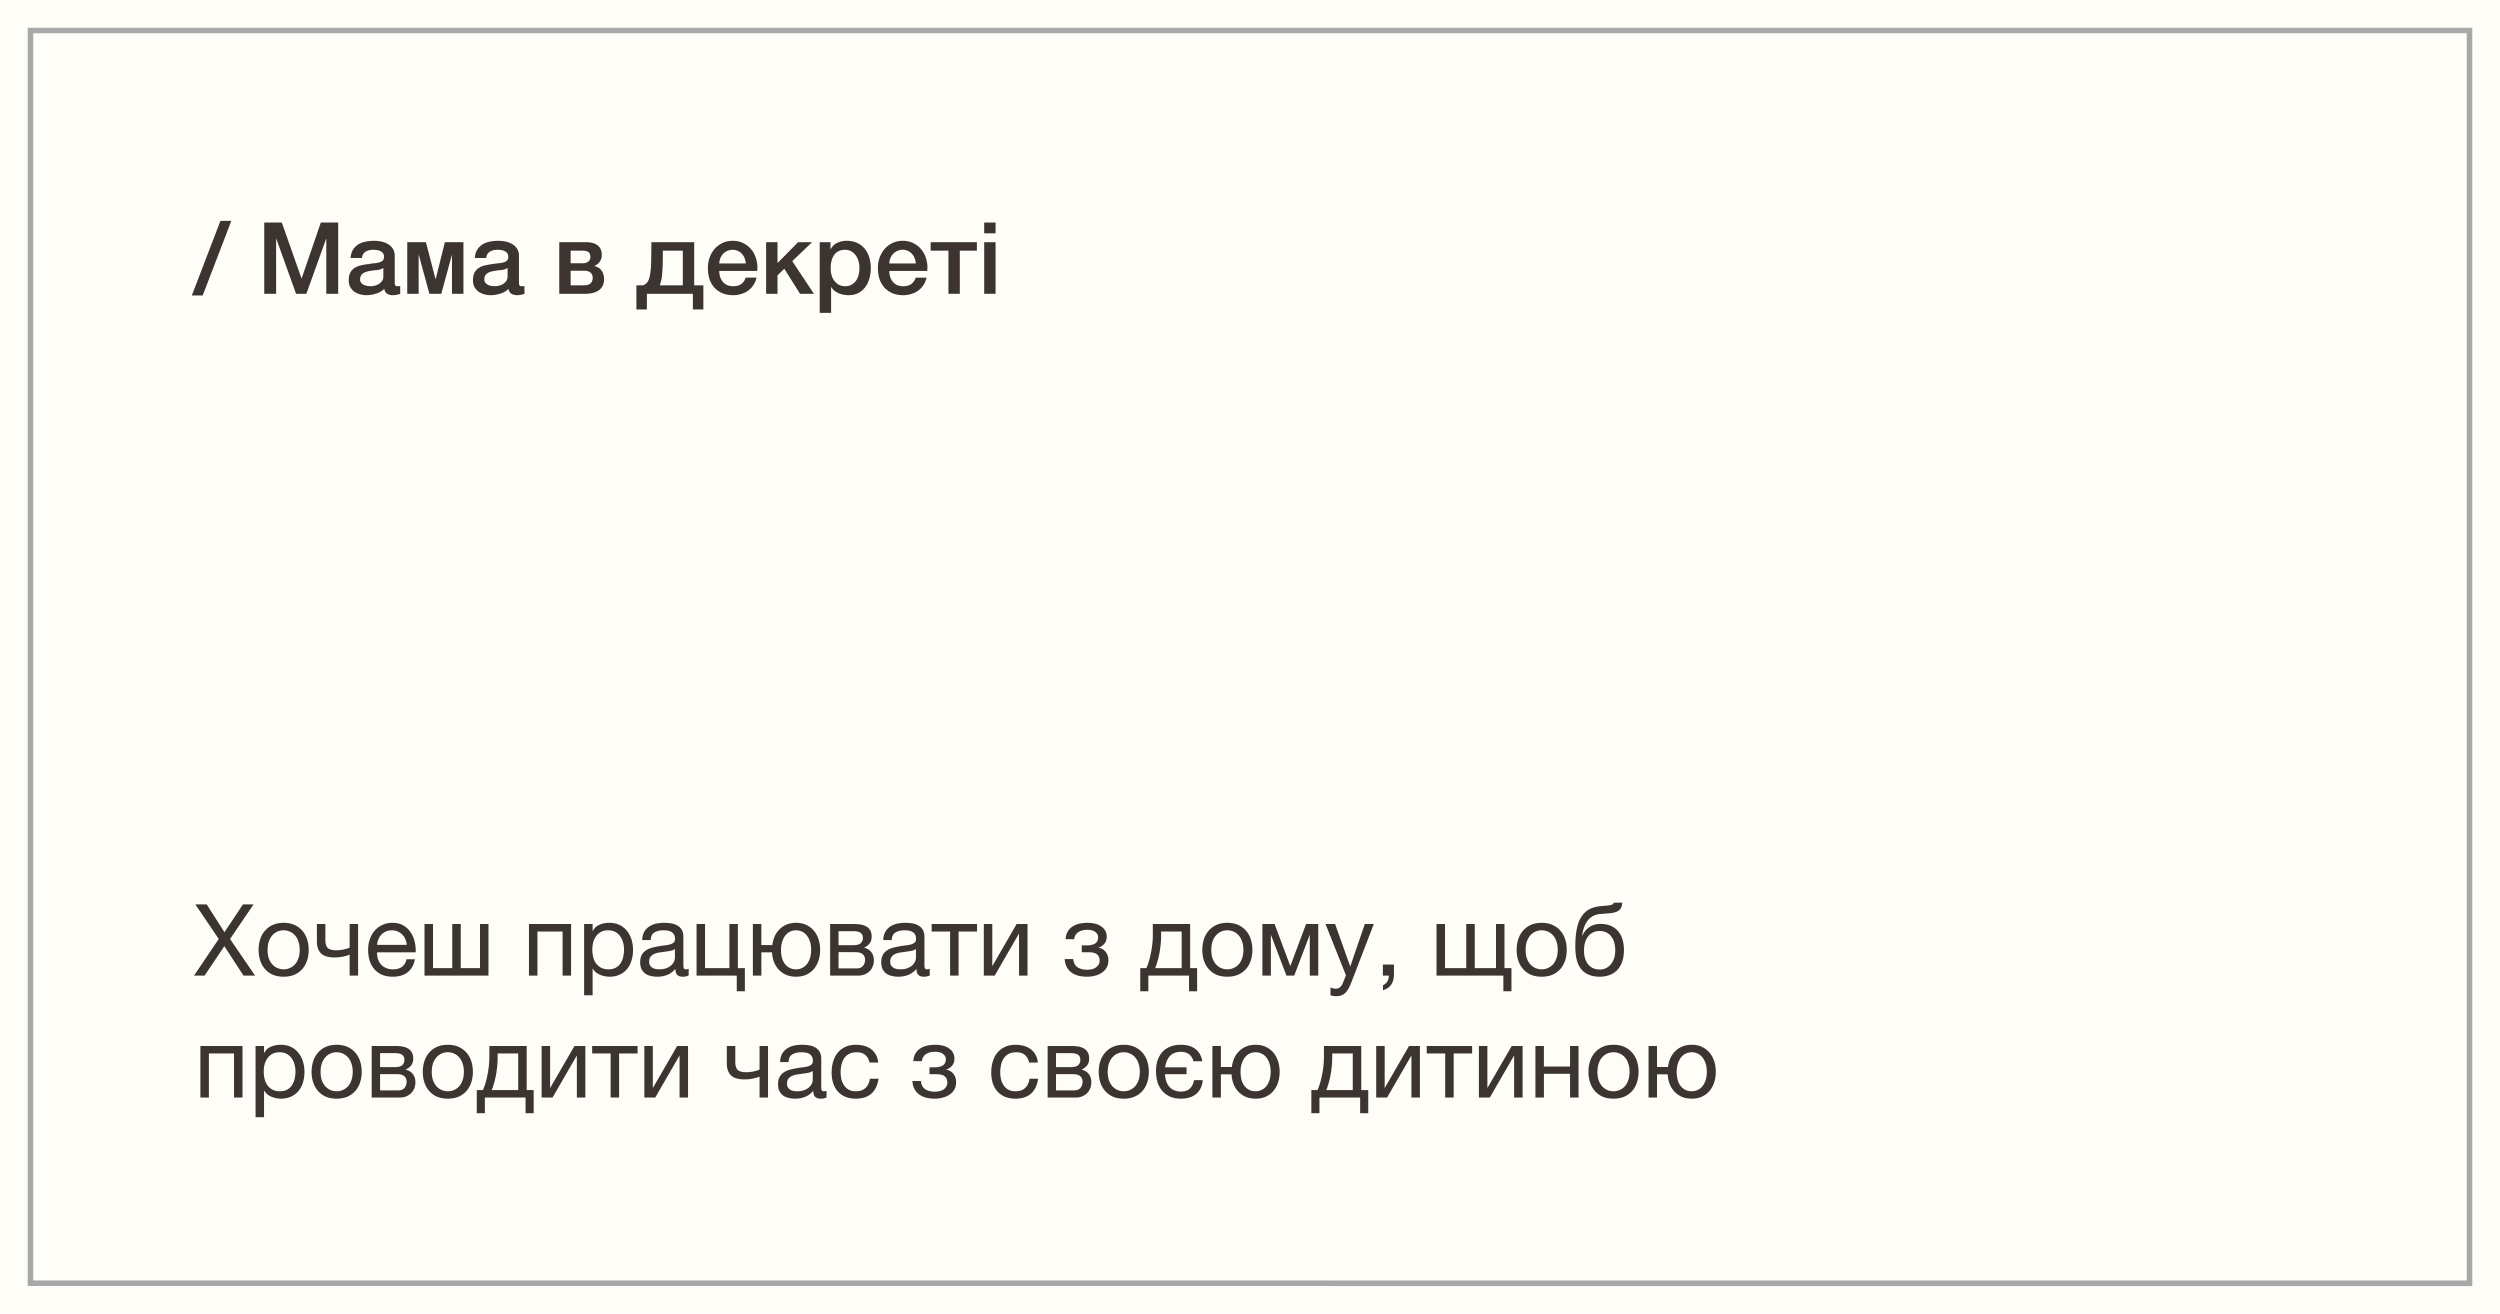 <svg width="451" height="237" fill="none" xmlns="http://www.w3.org/2000/svg"><path fill="#FFFDF8" d="M0 0h451v237H0z"/><path stroke="#A8A8A8" d="M5.5 5.5h440v226H5.5z"/><path d="m39.464 169.394-4.23-6.246h2.052l3.204 5.022 3.348-5.022h1.908l-4.248 6.246L46.016 176h-2.088l-3.456-5.31-3.564 5.31H35l4.464-6.606Zm11.706 6.804c-.744 0-1.398-.12-1.962-.36a4.169 4.169 0 0 1-1.404-1.026 4.449 4.449 0 0 1-.864-1.548 6.113 6.113 0 0 1-.288-1.908c0-.684.096-1.32.288-1.908.192-.6.48-1.116.864-1.548a4.06 4.06 0 0 1 1.404-1.044c.564-.252 1.218-.378 1.962-.378.732 0 1.38.126 1.944.378.564.252 1.038.6 1.422 1.044.384.432.672.948.864 1.548.192.588.288 1.224.288 1.908 0 .684-.096 1.32-.288 1.908a4.449 4.449 0 0 1-.864 1.548 4.125 4.125 0 0 1-1.422 1.026c-.564.24-1.212.36-1.944.36Zm0-1.332c.396 0 .768-.078 1.116-.234.36-.156.672-.378.936-.666.264-.3.468-.666.612-1.098.156-.444.234-.948.234-1.512 0-.564-.078-1.062-.234-1.494a3.123 3.123 0 0 0-.612-1.116 2.623 2.623 0 0 0-.936-.684 2.697 2.697 0 0 0-1.116-.234c-.396 0-.774.078-1.134.234a2.668 2.668 0 0 0-.918.684c-.264.3-.474.672-.63 1.116-.144.432-.216.93-.216 1.494s.072 1.068.216 1.512c.156.432.366.798.63 1.098.264.288.57.51.918.666.36.156.738.234 1.134.234Zm11.902-2.646c-.276.12-.66.234-1.152.342a7.203 7.203 0 0 1-1.548.162c-1.152 0-1.974-.246-2.466-.738-.492-.504-.738-1.206-.738-2.106v-3.186h1.53v2.934c0 .612.138 1.068.414 1.368.288.288.804.432 1.548.432a6.37 6.37 0 0 0 1.35-.144 5.391 5.391 0 0 0 1.062-.324v-4.266h1.53V176h-1.53v-3.78Zm7.802 3.978c-.744 0-1.398-.12-1.962-.36a3.797 3.797 0 0 1-1.386-1.008 4.39 4.39 0 0 1-.846-1.548c-.18-.6-.27-1.254-.27-1.962 0-.696.108-1.338.324-1.926.216-.6.516-1.116.9-1.548a4.247 4.247 0 0 1 1.386-1.008c.54-.24 1.128-.36 1.764-.36.828 0 1.512.174 2.052.522.552.336.99.768 1.314 1.296.336.528.564 1.104.684 1.728a7.14 7.14 0 0 1 .162 1.782H68.03c-.012.408.036.798.144 1.17.108.36.282.684.522.972.24.276.546.498.918.666.372.168.81.252 1.314.252.648 0 1.176-.15 1.584-.45.42-.3.696-.756.828-1.368h1.512c-.204 1.056-.654 1.848-1.35 2.376-.696.516-1.572.774-2.628.774Zm2.502-5.742a2.997 2.997 0 0 0-.252-1.026 2.347 2.347 0 0 0-.558-.828 2.347 2.347 0 0 0-.828-.558 2.462 2.462 0 0 0-1.044-.216 2.63 2.63 0 0 0-1.08.216 2.386 2.386 0 0 0-.81.558c-.228.24-.408.522-.54.846-.132.312-.21.648-.234 1.008h5.346Zm3.206-3.762h1.53v7.956h3.474v-7.956h1.53v7.956h3.474v-7.956h1.53V176H76.582v-9.306Zm18.843 0h7.596V176h-1.53v-7.956h-4.536V176h-1.53v-9.306Zm9.951 0h1.53v1.26h.036a2.252 2.252 0 0 1 1.188-1.116c.54-.24 1.134-.36 1.782-.36.72 0 1.344.132 1.872.396.54.264.984.624 1.332 1.08.36.444.63.96.81 1.548.18.588.27 1.212.27 1.872 0 .672-.09 1.302-.27 1.89a4.322 4.322 0 0 1-.792 1.53 3.675 3.675 0 0 1-1.332 1.026c-.528.252-1.146.378-1.854.378a4.532 4.532 0 0 1-1.602-.306 3.645 3.645 0 0 1-.792-.432 2.661 2.661 0 0 1-.612-.702h-.036v4.788h-1.53v-12.852Zm4.41 8.172c.516 0 .954-.102 1.314-.306.36-.204.648-.474.864-.81.216-.336.372-.72.468-1.152.096-.432.144-.876.144-1.332 0-.432-.06-.852-.18-1.26a3.187 3.187 0 0 0-.522-1.116 2.457 2.457 0 0 0-.9-.774c-.36-.192-.786-.288-1.278-.288-.516 0-.954.102-1.314.306-.36.204-.654.474-.882.81a3.383 3.383 0 0 0-.504 1.116c-.096.42-.144.846-.144 1.278 0 .456.054.9.162 1.332.108.42.276.792.504 1.116a2.8 2.8 0 0 0 .918.792c.372.192.822.288 1.35.288Zm8.78 1.332a4.74 4.74 0 0 1-1.188-.144 2.734 2.734 0 0 1-.99-.432 2.44 2.44 0 0 1-.666-.81c-.156-.336-.234-.738-.234-1.206 0-.528.09-.96.27-1.296a2.31 2.31 0 0 1 .702-.81 3.27 3.27 0 0 1 1.008-.486 12.73 12.73 0 0 1 1.17-.27c.42-.084.816-.144 1.188-.18.384-.048.72-.108 1.008-.18.288-.084.516-.198.684-.342.168-.156.252-.378.252-.666 0-.336-.066-.606-.198-.81a1.215 1.215 0 0 0-.486-.468 1.892 1.892 0 0 0-.666-.216 4.847 4.847 0 0 0-.72-.054c-.648 0-1.188.126-1.62.378-.432.24-.666.702-.702 1.386h-1.53c.024-.576.144-1.062.36-1.458a2.65 2.65 0 0 1 .864-.954 3.53 3.53 0 0 1 1.224-.54 6.63 6.63 0 0 1 1.494-.162c.42 0 .834.03 1.242.09.42.06.798.186 1.134.378.336.18.606.438.81.774.204.336.306.774.306 1.314v4.788c0 .36.018.624.054.792.048.168.192.252.432.252.108 0 .264-.03.468-.09v1.188c-.264.156-.63.234-1.098.234-.396 0-.714-.108-.954-.324-.228-.228-.342-.594-.342-1.098-.42.504-.912.87-1.476 1.098a4.897 4.897 0 0 1-1.8.324Zm.342-1.332c.504 0 .936-.066 1.296-.198.36-.144.654-.318.882-.522.228-.216.396-.444.504-.684.108-.252.162-.486.162-.702v-1.566c-.192.156-.444.264-.756.324s-.642.114-.99.162l-1.026.144a3.56 3.56 0 0 0-.936.252 1.74 1.74 0 0 0-.684.522c-.168.216-.252.516-.252.9 0 .252.048.468.144.648.108.168.24.306.396.414.168.108.36.186.576.234.216.048.444.072.684.072ZM132.914 176h-7.254v-9.306h1.53v7.956h4.392v-7.956h1.53v7.956h1.26v4.176h-1.458V176Zm10.7.198c-.66 0-1.248-.108-1.764-.324a4.19 4.19 0 0 1-1.332-.918 4.48 4.48 0 0 1-.882-1.386 5.909 5.909 0 0 1-.36-1.764h-1.926V176h-1.53v-9.306h1.53v3.798h1.98c.072-.576.216-1.11.432-1.602.228-.492.522-.912.882-1.26.36-.36.786-.642 1.278-.846a4.473 4.473 0 0 1 1.692-.306c.696 0 1.308.126 1.836.378.54.252.996.6 1.368 1.044.372.432.654.948.846 1.548.192.588.288 1.224.288 1.908 0 .684-.096 1.32-.288 1.908a4.61 4.61 0 0 1-.846 1.548 4.027 4.027 0 0 1-1.368 1.026c-.528.24-1.14.36-1.836.36Zm0-1.332a2.492 2.492 0 0 0 1.926-.9c.24-.3.432-.666.576-1.098.144-.444.216-.948.216-1.512 0-.564-.072-1.062-.216-1.494a3.493 3.493 0 0 0-.576-1.116c-.24-.3-.528-.528-.864-.684a2.492 2.492 0 0 0-1.062-.234c-.384 0-.744.078-1.08.234a2.424 2.424 0 0 0-.846.684c-.24.3-.432.672-.576 1.116-.144.432-.216.93-.216 1.494 0 1.128.252 1.998.756 2.61.504.6 1.158.9 1.962.9Zm6.145-8.172h4.302c.408 0 .798.03 1.17.09.384.06.726.174 1.026.342.3.156.54.384.72.684.18.3.27.684.27 1.152 0 .504-.12.912-.36 1.224-.24.312-.576.57-1.008.774v.018c.54.108.966.36 1.278.756.324.396.486.906.486 1.53 0 .396-.072.762-.216 1.098a2.376 2.376 0 0 1-.576.864c-.252.24-.552.432-.9.576a3.172 3.172 0 0 1-1.134.198h-5.058v-9.306Zm4.77 8.01c.504 0 .882-.144 1.134-.432.264-.3.396-.672.396-1.116 0-.42-.138-.756-.414-1.008-.276-.252-.738-.378-1.386-.378h-2.988v2.934h3.258Zm-.63-4.194c.66 0 1.116-.12 1.368-.36.264-.24.396-.558.396-.954 0-.384-.126-.678-.378-.882-.252-.216-.714-.324-1.386-.324h-2.628v2.52h2.628Zm8.155 5.688a4.74 4.74 0 0 1-1.188-.144 2.734 2.734 0 0 1-.99-.432 2.44 2.44 0 0 1-.666-.81c-.156-.336-.234-.738-.234-1.206 0-.528.09-.96.27-1.296a2.31 2.31 0 0 1 .702-.81 3.27 3.27 0 0 1 1.008-.486 12.73 12.73 0 0 1 1.17-.27c.42-.084.816-.144 1.188-.18.384-.048.72-.108 1.008-.18.288-.084.516-.198.684-.342.168-.156.252-.378.252-.666 0-.336-.066-.606-.198-.81a1.215 1.215 0 0 0-.486-.468 1.892 1.892 0 0 0-.666-.216 4.847 4.847 0 0 0-.72-.054c-.648 0-1.188.126-1.62.378-.432.24-.666.702-.702 1.386h-1.53c.024-.576.144-1.062.36-1.458a2.65 2.65 0 0 1 .864-.954 3.53 3.53 0 0 1 1.224-.54 6.63 6.63 0 0 1 1.494-.162c.42 0 .834.03 1.242.09.42.06.798.186 1.134.378.336.18.606.438.81.774.204.336.306.774.306 1.314v4.788c0 .36.018.624.054.792.048.168.192.252.432.252.108 0 .264-.03.468-.09v1.188c-.264.156-.63.234-1.098.234-.396 0-.714-.108-.954-.324-.228-.228-.342-.594-.342-1.098-.42.504-.912.87-1.476 1.098a4.897 4.897 0 0 1-1.8.324Zm.342-1.332c.504 0 .936-.066 1.296-.198.36-.144.654-.318.882-.522.228-.216.396-.444.504-.684.108-.252.162-.486.162-.702v-1.566c-.192.156-.444.264-.756.324s-.642.114-.99.162l-1.026.144a3.56 3.56 0 0 0-.936.252 1.74 1.74 0 0 0-.684.522c-.168.216-.252.516-.252.9 0 .252.048.468.144.648.108.168.24.306.396.414.168.108.36.186.576.234.216.048.444.072.684.072Zm9.002-6.822h-3.33v-1.35h8.19v1.35h-3.33V176h-1.53v-7.956Zm6.082-1.35h1.53v7.596l4.392-7.596h1.962V176h-1.53v-7.596L179.442 176h-1.962v-9.306Zm18.625 9.504c-1.236 0-2.202-.276-2.898-.828-.696-.552-1.074-1.338-1.134-2.358h1.548c.048.684.3 1.176.756 1.476.456.3 1.026.45 1.71.45.732 0 1.296-.156 1.692-.468.396-.312.594-.708.594-1.188 0-.468-.15-.834-.45-1.098-.3-.264-.81-.396-1.53-.396h-1.242v-1.242h.99c.54 0 1.002-.108 1.386-.324.384-.228.576-.618.576-1.17 0-.348-.168-.654-.504-.918-.324-.264-.81-.396-1.458-.396-.276 0-.552.03-.828.09-.264.06-.504.156-.72.288a1.723 1.723 0 0 0-.54.522c-.144.216-.234.48-.27.792h-1.548c.036-.576.174-1.05.414-1.422.24-.384.54-.684.9-.9.36-.228.768-.39 1.224-.486a6.71 6.71 0 0 1 1.386-.144c.48 0 .93.048 1.35.144.42.096.786.252 1.098.468.324.204.576.462.756.774.192.312.288.684.288 1.116 0 .54-.156.978-.468 1.314-.3.336-.642.546-1.026.63v.036c.216.036.432.108.648.216.216.108.408.258.576.45.168.18.306.408.414.684.108.264.162.576.162.936 0 .504-.108.942-.324 1.314a2.749 2.749 0 0 1-.864.918c-.36.24-.774.42-1.242.54-.456.12-.93.18-1.422.18Zm9.597-1.548h1.098c.132-.252.264-.594.396-1.026.144-.444.27-.93.378-1.458.12-.54.216-1.11.288-1.71a14.8 14.8 0 0 0 .108-1.764v-1.998h6.732v7.956h1.26v4.176h-1.458V176h-7.344v2.826h-1.458v-4.176Zm7.47 0v-6.606h-3.708v.792a14.5 14.5 0 0 1-.108 1.764c-.06.576-.144 1.122-.252 1.638-.108.516-.228.984-.36 1.404-.12.42-.24.756-.36 1.008h4.788Zm8.242 1.548c-.744 0-1.398-.12-1.962-.36a4.169 4.169 0 0 1-1.404-1.026 4.449 4.449 0 0 1-.864-1.548 6.113 6.113 0 0 1-.288-1.908c0-.684.096-1.32.288-1.908.192-.6.48-1.116.864-1.548a4.06 4.06 0 0 1 1.404-1.044c.564-.252 1.218-.378 1.962-.378.732 0 1.38.126 1.944.378.564.252 1.038.6 1.422 1.044.384.432.672.948.864 1.548.192.588.288 1.224.288 1.908 0 .684-.096 1.32-.288 1.908a4.449 4.449 0 0 1-.864 1.548 4.125 4.125 0 0 1-1.422 1.026c-.564.24-1.212.36-1.944.36Zm0-1.332c.396 0 .768-.078 1.116-.234.36-.156.672-.378.936-.666.264-.3.468-.666.612-1.098.156-.444.234-.948.234-1.512 0-.564-.078-1.062-.234-1.494a3.123 3.123 0 0 0-.612-1.116 2.623 2.623 0 0 0-.936-.684 2.697 2.697 0 0 0-1.116-.234c-.396 0-.774.078-1.134.234a2.668 2.668 0 0 0-.918.684c-.264.3-.474.672-.63 1.116-.144.432-.216.93-.216 1.494s.072 1.068.216 1.512c.156.432.366.798.63 1.098.264.288.57.51.918.666.36.156.738.234 1.134.234Zm6.322-8.172h2.196l2.826 7.542h.036l2.826-7.542h2.196V176h-1.53v-7.38l-2.808 7.38h-1.404l-2.808-7.38V176h-1.53v-9.306Zm13.347 13.014c-.18 0-.36-.012-.54-.036a2.55 2.55 0 0 1-.522-.126v-1.404l.432.144c.156.048.312.072.468.072.312 0 .564-.072.756-.216.192-.144.36-.354.504-.63l.63-1.566-3.69-9.252h1.728l2.718 7.614h.036l2.61-7.614h1.62l-4.05 10.53c-.18.456-.36.84-.54 1.152-.168.312-.36.564-.576.756a1.72 1.72 0 0 1-.702.432 2.471 2.471 0 0 1-.882.144Zm8.388-5.706h1.998v1.818c0 .684-.156 1.272-.468 1.764-.312.492-.816.84-1.512 1.044v-.9a1.22 1.22 0 0 0 .504-.324c.144-.132.258-.282.342-.45.084-.156.138-.318.162-.486.036-.168.048-.324.036-.468h-1.062v-1.998ZM271.208 176h-12.06v-9.306h1.53v7.956h3.834v-7.956h1.53v7.956h3.834v-7.956h1.53v7.956h1.26v4.176h-1.458V176Zm6.913.198c-.744 0-1.398-.12-1.962-.36a4.169 4.169 0 0 1-1.404-1.026 4.449 4.449 0 0 1-.864-1.548 6.113 6.113 0 0 1-.288-1.908c0-.684.096-1.32.288-1.908.192-.6.48-1.116.864-1.548a4.06 4.06 0 0 1 1.404-1.044c.564-.252 1.218-.378 1.962-.378.732 0 1.38.126 1.944.378.564.252 1.038.6 1.422 1.044.384.432.672.948.864 1.548.192.588.288 1.224.288 1.908 0 .684-.096 1.32-.288 1.908a4.449 4.449 0 0 1-.864 1.548 4.125 4.125 0 0 1-1.422 1.026c-.564.24-1.212.36-1.944.36Zm0-1.332c.396 0 .768-.078 1.116-.234.36-.156.672-.378.936-.666.264-.3.468-.666.612-1.098.156-.444.234-.948.234-1.512 0-.564-.078-1.062-.234-1.494a3.123 3.123 0 0 0-.612-1.116 2.623 2.623 0 0 0-.936-.684 2.697 2.697 0 0 0-1.116-.234c-.396 0-.774.078-1.134.234a2.668 2.668 0 0 0-.918.684c-.264.3-.474.672-.63 1.116-.144.432-.216.93-.216 1.494s.072 1.068.216 1.512c.156.432.366.798.63 1.098.264.288.57.51.918.666.36.156.738.234 1.134.234Zm10.48 1.332c-1.2 0-2.172-.306-2.916-.918-.732-.612-1.194-1.56-1.386-2.844a12.037 12.037 0 0 1-.108-1.692c0-.444.012-.906.036-1.386.036-.48.09-.954.162-1.422.084-.468.192-.918.324-1.35a5.02 5.02 0 0 1 .558-1.17c.408-.636.906-1.104 1.494-1.404.588-.312 1.326-.498 2.214-.558.588-.048 1.08-.102 1.476-.162.396-.06.618-.21.666-.45h1.53c-.024.468-.126.828-.306 1.08a1.68 1.68 0 0 1-.756.576 4.89 4.89 0 0 1-1.188.252l-1.638.126c-.516.036-.966.156-1.35.36-.384.204-.714.48-.99.828a4.27 4.27 0 0 0-.648 1.206c-.168.456-.288.96-.36 1.512h.054a3.574 3.574 0 0 1 1.224-1.512c.564-.396 1.242-.594 2.034-.594 1.308 0 2.34.408 3.096 1.224.756.816 1.134 1.992 1.134 3.528 0 .78-.108 1.47-.324 2.07a4.113 4.113 0 0 1-.882 1.494 3.746 3.746 0 0 1-1.386.9 4.86 4.86 0 0 1-1.764.306Zm.018-1.296c.36 0 .708-.072 1.044-.216a2.64 2.64 0 0 0 .882-.666c.252-.288.456-.642.612-1.062.156-.432.234-.93.234-1.494 0-1.092-.252-1.95-.756-2.574-.504-.624-1.188-.936-2.052-.936-.864 0-1.554.318-2.07.954-.504.624-.756 1.482-.756 2.574 0 1.056.252 1.89.756 2.502.504.612 1.206.918 2.106.918ZM36.152 188.694h7.596V198h-1.53v-7.956h-4.536V198h-1.53v-9.306Zm9.95 0h1.53v1.26h.037a2.252 2.252 0 0 1 1.188-1.116c.54-.24 1.133-.36 1.782-.36.72 0 1.343.132 1.871.396.54.264.985.624 1.333 1.08.36.444.63.96.81 1.548.18.588.27 1.212.27 1.872 0 .672-.09 1.302-.27 1.89a4.322 4.322 0 0 1-.792 1.53 3.675 3.675 0 0 1-1.332 1.026c-.529.252-1.147.378-1.855.378a4.532 4.532 0 0 1-1.602-.306 3.645 3.645 0 0 1-.791-.432 2.661 2.661 0 0 1-.612-.702h-.036v4.788h-1.53v-12.852Zm4.41 8.172c.517 0 .955-.102 1.315-.306.36-.204.648-.474.864-.81.215-.336.371-.72.467-1.152.096-.432.145-.876.145-1.332 0-.432-.06-.852-.18-1.26a3.187 3.187 0 0 0-.523-1.116 2.457 2.457 0 0 0-.9-.774c-.36-.192-.786-.288-1.278-.288-.515 0-.953.102-1.313.306-.36.204-.654.474-.883.81a3.383 3.383 0 0 0-.504 1.116c-.096.42-.144.846-.144 1.278 0 .456.054.9.162 1.332.108.42.276.792.505 1.116a2.8 2.8 0 0 0 .918.792c.372.192.822.288 1.35.288Zm10.22 1.332c-.744 0-1.398-.12-1.962-.36a4.169 4.169 0 0 1-1.404-1.026 4.449 4.449 0 0 1-.864-1.548 6.113 6.113 0 0 1-.288-1.908c0-.684.096-1.32.288-1.908.192-.6.48-1.116.864-1.548a4.06 4.06 0 0 1 1.404-1.044c.564-.252 1.218-.378 1.962-.378.732 0 1.38.126 1.944.378.564.252 1.038.6 1.422 1.044.384.432.672.948.864 1.548.192.588.288 1.224.288 1.908 0 .684-.096 1.32-.288 1.908a4.449 4.449 0 0 1-.864 1.548 4.125 4.125 0 0 1-1.422 1.026c-.564.24-1.212.36-1.944.36Zm0-1.332c.396 0 .768-.078 1.116-.234.36-.156.672-.378.936-.666.264-.3.468-.666.612-1.098.156-.444.234-.948.234-1.512 0-.564-.078-1.062-.234-1.494a3.123 3.123 0 0 0-.612-1.116 2.623 2.623 0 0 0-.936-.684 2.697 2.697 0 0 0-1.116-.234c-.396 0-.774.078-1.134.234a2.668 2.668 0 0 0-.918.684c-.264.3-.474.672-.63 1.116-.144.432-.216.93-.216 1.494s.072 1.068.216 1.512c.156.432.366.798.63 1.098.264.288.57.51.918.666.36.156.738.234 1.134.234Zm6.322-8.172h4.302c.408 0 .798.03 1.17.09.384.06.726.174 1.026.342.3.156.54.384.72.684.18.3.27.684.27 1.152 0 .504-.12.912-.36 1.224-.24.312-.576.57-1.008.774v.018c.54.108.966.36 1.278.756.324.396.486.906.486 1.53 0 .396-.072.762-.216 1.098a2.376 2.376 0 0 1-.576.864c-.252.24-.552.432-.9.576a3.172 3.172 0 0 1-1.134.198h-5.058v-9.306Zm4.77 8.01c.504 0 .882-.144 1.134-.432.264-.3.396-.672.396-1.116 0-.42-.138-.756-.414-1.008-.276-.252-.738-.378-1.386-.378h-2.988v2.934h3.258Zm-.63-4.194c.66 0 1.116-.12 1.368-.36.264-.24.396-.558.396-.954 0-.384-.126-.678-.378-.882-.252-.216-.714-.324-1.386-.324h-2.628v2.52h2.628Zm9.595 5.688c-.744 0-1.398-.12-1.962-.36a4.169 4.169 0 0 1-1.404-1.026 4.449 4.449 0 0 1-.864-1.548 6.113 6.113 0 0 1-.288-1.908c0-.684.096-1.32.288-1.908.192-.6.48-1.116.864-1.548a4.06 4.06 0 0 1 1.404-1.044c.564-.252 1.218-.378 1.962-.378.732 0 1.38.126 1.944.378.564.252 1.038.6 1.422 1.044.384.432.672.948.864 1.548.192.588.288 1.224.288 1.908 0 .684-.096 1.32-.288 1.908a4.449 4.449 0 0 1-.864 1.548 4.125 4.125 0 0 1-1.422 1.026c-.564.24-1.212.36-1.944.36Zm0-1.332c.396 0 .768-.078 1.116-.234.36-.156.672-.378.936-.666.264-.3.468-.666.612-1.098.156-.444.234-.948.234-1.512 0-.564-.078-1.062-.234-1.494a3.123 3.123 0 0 0-.612-1.116 2.623 2.623 0 0 0-.936-.684 2.697 2.697 0 0 0-1.116-.234c-.396 0-.774.078-1.134.234a2.668 2.668 0 0 0-.918.684c-.264.3-.474.672-.63 1.116-.144.432-.216.93-.216 1.494s.072 1.068.216 1.512c.156.432.366.798.63 1.098.264.288.57.51.918.666.36.156.738.234 1.134.234Zm5.224-.216h1.098c.132-.252.264-.594.396-1.026.144-.444.27-.93.378-1.458.12-.54.216-1.11.288-1.71a14.8 14.8 0 0 0 .108-1.764v-1.998h6.732v7.956h1.26v4.176h-1.458V198h-7.344v2.826h-1.458v-4.176Zm7.47 0v-6.606h-3.708v.792a14.5 14.5 0 0 1-.108 1.764c-.06.576-.144 1.122-.252 1.638-.108.516-.228.984-.36 1.404-.12.42-.24.756-.36 1.008h4.788Zm4.228-7.956h1.53v7.596l4.392-7.596h1.962V198h-1.53v-7.596L99.673 198H97.71v-9.306Zm12.445 1.35h-3.33v-1.35h8.19v1.35h-3.33V198h-1.53v-7.956Zm6.082-1.35h1.53v7.596l4.392-7.596h1.962V198h-1.53v-7.596L118.2 198h-1.962v-9.306Zm20.785 5.526c-.276.12-.66.234-1.152.342a7.203 7.203 0 0 1-1.548.162c-1.152 0-1.974-.246-2.466-.738-.492-.504-.738-1.206-.738-2.106v-3.186h1.53v2.934c0 .612.138 1.068.414 1.368.288.288.804.432 1.548.432a6.37 6.37 0 0 0 1.35-.144 5.391 5.391 0 0 0 1.062-.324v-4.266h1.53V198h-1.53v-3.78Zm6.416 3.978a4.74 4.74 0 0 1-1.188-.144 2.734 2.734 0 0 1-.99-.432 2.44 2.44 0 0 1-.666-.81c-.156-.336-.234-.738-.234-1.206 0-.528.09-.96.27-1.296a2.31 2.31 0 0 1 .702-.81 3.27 3.27 0 0 1 1.008-.486 12.73 12.73 0 0 1 1.17-.27c.42-.084.816-.144 1.188-.18.384-.048.72-.108 1.008-.18.288-.084.516-.198.684-.342.168-.156.252-.378.252-.666 0-.336-.066-.606-.198-.81a1.215 1.215 0 0 0-.486-.468 1.892 1.892 0 0 0-.666-.216 4.847 4.847 0 0 0-.72-.054c-.648 0-1.188.126-1.62.378-.432.24-.666.702-.702 1.386h-1.53c.024-.576.144-1.062.36-1.458a2.65 2.65 0 0 1 .864-.954 3.53 3.53 0 0 1 1.224-.54 6.63 6.63 0 0 1 1.494-.162c.42 0 .834.03 1.242.09.42.06.798.186 1.134.378.336.18.606.438.81.774.204.336.306.774.306 1.314v4.788c0 .36.018.624.054.792.048.168.192.252.432.252.108 0 .264-.03.468-.09v1.188c-.264.156-.63.234-1.098.234-.396 0-.714-.108-.954-.324-.228-.228-.342-.594-.342-1.098-.42.504-.912.87-1.476 1.098a4.897 4.897 0 0 1-1.8.324Zm.342-1.332c.504 0 .936-.066 1.296-.198.36-.144.654-.318.882-.522.228-.216.396-.444.504-.684.108-.252.162-.486.162-.702v-1.566c-.192.156-.444.264-.756.324s-.642.114-.99.162l-1.026.144a3.56 3.56 0 0 0-.936.252 1.74 1.74 0 0 0-.684.522c-.168.216-.252.516-.252.9 0 .252.048.468.144.648.108.168.24.306.396.414.168.108.36.186.576.234.216.048.444.072.684.072Zm10.604 1.332c-.708 0-1.338-.114-1.89-.342a3.746 3.746 0 0 1-1.368-.972 4.409 4.409 0 0 1-.828-1.494 6.44 6.44 0 0 1-.27-1.926c0-.696.09-1.344.27-1.944.18-.612.45-1.14.81-1.584.372-.456.828-.81 1.368-1.062.552-.264 1.2-.396 1.944-.396.528 0 1.02.066 1.476.198.468.12.876.312 1.224.576.36.264.654.6.882 1.008.228.396.372.87.432 1.422h-1.584c-.12-.588-.372-1.044-.756-1.368-.384-.324-.9-.486-1.548-.486-.552 0-1.014.102-1.386.306a2.55 2.55 0 0 0-.9.81 3.518 3.518 0 0 0-.468 1.17 6.206 6.206 0 0 0-.144 1.35c0 .432.048.852.144 1.26.108.408.27.774.486 1.098.216.312.492.564.828.756.348.192.768.288 1.26.288.756 0 1.344-.198 1.764-.594.432-.396.696-.954.792-1.674h1.566c-.168 1.164-.594 2.058-1.278 2.682-.684.612-1.626.918-2.826.918Zm14.246 0c-1.236 0-2.202-.276-2.898-.828-.696-.552-1.074-1.338-1.134-2.358h1.548c.048.684.3 1.176.756 1.476.456.3 1.026.45 1.71.45.732 0 1.296-.156 1.692-.468.396-.312.594-.708.594-1.188 0-.468-.15-.834-.45-1.098-.3-.264-.81-.396-1.53-.396h-1.242v-1.242h.99c.54 0 1.002-.108 1.386-.324.384-.228.576-.618.576-1.17 0-.348-.168-.654-.504-.918-.324-.264-.81-.396-1.458-.396-.276 0-.552.03-.828.09-.264.06-.504.156-.72.288a1.723 1.723 0 0 0-.54.522c-.144.216-.234.48-.27.792h-1.548c.036-.576.174-1.05.414-1.422.24-.384.54-.684.9-.9.36-.228.768-.39 1.224-.486a6.71 6.71 0 0 1 1.386-.144c.48 0 .93.048 1.35.144.42.096.786.252 1.098.468.324.204.576.462.756.774.192.312.288.684.288 1.116 0 .54-.156.978-.468 1.314-.3.336-.642.546-1.026.63v.036c.216.036.432.108.648.216.216.108.408.258.576.45.168.18.306.408.414.684.108.264.162.576.162.936 0 .504-.108.942-.324 1.314a2.749 2.749 0 0 1-.864.918c-.36.24-.774.42-1.242.54-.456.12-.93.18-1.422.18Zm14.547 0c-.708 0-1.338-.114-1.89-.342a3.746 3.746 0 0 1-1.368-.972 4.409 4.409 0 0 1-.828-1.494 6.44 6.44 0 0 1-.27-1.926c0-.696.09-1.344.27-1.944.18-.612.45-1.14.81-1.584.372-.456.828-.81 1.368-1.062.552-.264 1.2-.396 1.944-.396.528 0 1.02.066 1.476.198.468.12.876.312 1.224.576.36.264.654.6.882 1.008.228.396.372.87.432 1.422h-1.584c-.12-.588-.372-1.044-.756-1.368-.384-.324-.9-.486-1.548-.486-.552 0-1.014.102-1.386.306a2.55 2.55 0 0 0-.9.81 3.518 3.518 0 0 0-.468 1.17 6.206 6.206 0 0 0-.144 1.35c0 .432.048.852.144 1.26.108.408.27.774.486 1.098.216.312.492.564.828.756.348.192.768.288 1.26.288.756 0 1.344-.198 1.764-.594.432-.396.696-.954.792-1.674h1.566c-.168 1.164-.594 2.058-1.278 2.682-.684.612-1.626.918-2.826.918Zm5.816-9.504h4.302c.408 0 .798.03 1.17.09.384.06.726.174 1.026.342.3.156.54.384.72.684.18.3.27.684.27 1.152 0 .504-.12.912-.36 1.224-.24.312-.576.57-1.008.774v.018c.54.108.966.36 1.278.756.324.396.486.906.486 1.53 0 .396-.072.762-.216 1.098a2.376 2.376 0 0 1-.576.864c-.252.24-.552.432-.9.576a3.172 3.172 0 0 1-1.134.198h-5.058v-9.306Zm4.77 8.01c.504 0 .882-.144 1.134-.432.264-.3.396-.672.396-1.116 0-.42-.138-.756-.414-1.008-.276-.252-.738-.378-1.386-.378h-2.988v2.934h3.258Zm-.63-4.194c.66 0 1.116-.12 1.368-.36.264-.24.396-.558.396-.954 0-.384-.126-.678-.378-.882-.252-.216-.714-.324-1.386-.324h-2.628v2.52h2.628Zm9.595 5.688c-.744 0-1.398-.12-1.962-.36a4.169 4.169 0 0 1-1.404-1.026 4.449 4.449 0 0 1-.864-1.548 6.113 6.113 0 0 1-.288-1.908c0-.684.096-1.32.288-1.908.192-.6.48-1.116.864-1.548a4.06 4.06 0 0 1 1.404-1.044c.564-.252 1.218-.378 1.962-.378.732 0 1.38.126 1.944.378.564.252 1.038.6 1.422 1.044.384.432.672.948.864 1.548.192.588.288 1.224.288 1.908 0 .684-.096 1.32-.288 1.908a4.449 4.449 0 0 1-.864 1.548 4.125 4.125 0 0 1-1.422 1.026c-.564.24-1.212.36-1.944.36Zm0-1.332c.396 0 .768-.078 1.116-.234.36-.156.672-.378.936-.666.264-.3.468-.666.612-1.098.156-.444.234-.948.234-1.512 0-.564-.078-1.062-.234-1.494a3.123 3.123 0 0 0-.612-1.116 2.623 2.623 0 0 0-.936-.684 2.697 2.697 0 0 0-1.116-.234c-.396 0-.774.078-1.134.234a2.668 2.668 0 0 0-.918.684c-.264.3-.474.672-.63 1.116-.144.432-.216.93-.216 1.494s.072 1.068.216 1.512c.156.432.366.798.63 1.098.264.288.57.51.918.666.36.156.738.234 1.134.234Zm10.335 1.332c-.72 0-1.362-.114-1.926-.342a4.149 4.149 0 0 1-1.422-1.008 4.434 4.434 0 0 1-.882-1.566 7.017 7.017 0 0 1-.288-2.07c0-.756.102-1.422.306-1.998a4.323 4.323 0 0 1 .9-1.494 3.62 3.62 0 0 1 1.404-.918c.552-.216 1.17-.324 1.854-.324 1.092 0 1.968.252 2.628.756.672.504 1.092 1.242 1.26 2.214h-1.584c-.336-1.128-1.098-1.692-2.286-1.692-.84 0-1.494.246-1.962.738-.456.492-.75 1.176-.882 2.052h3.87v1.242h-3.888c.06 1.02.342 1.8.846 2.34.516.528 1.188.792 2.016.792 1.332 0 2.124-.69 2.376-2.07h1.566c-.084 1.068-.474 1.896-1.17 2.484-.696.576-1.608.864-2.736.864Zm13.448 0c-.66 0-1.248-.108-1.764-.324a4.19 4.19 0 0 1-1.332-.918 4.48 4.48 0 0 1-.882-1.386 5.909 5.909 0 0 1-.36-1.764h-1.926V198h-1.53v-9.306h1.53v3.798h1.98c.072-.576.216-1.11.432-1.602.228-.492.522-.912.882-1.26.36-.36.786-.642 1.278-.846a4.473 4.473 0 0 1 1.692-.306c.696 0 1.308.126 1.836.378.54.252.996.6 1.368 1.044.372.432.654.948.846 1.548.192.588.288 1.224.288 1.908 0 .684-.096 1.32-.288 1.908a4.61 4.61 0 0 1-.846 1.548 4.027 4.027 0 0 1-1.368 1.026c-.528.24-1.14.36-1.836.36Zm0-1.332a2.492 2.492 0 0 0 1.926-.9c.24-.3.432-.666.576-1.098.144-.444.216-.948.216-1.512 0-.564-.072-1.062-.216-1.494a3.493 3.493 0 0 0-.576-1.116c-.24-.3-.528-.528-.864-.684a2.492 2.492 0 0 0-1.062-.234c-.384 0-.744.078-1.08.234a2.424 2.424 0 0 0-.846.684c-.24.3-.432.672-.576 1.116-.144.432-.216.93-.216 1.494 0 1.128.252 1.998.756 2.61.504.6 1.158.9 1.962.9Zm10.058-.216h1.098c.132-.252.264-.594.396-1.026.144-.444.27-.93.378-1.458.12-.54.216-1.11.288-1.71a14.8 14.8 0 0 0 .108-1.764v-1.998h6.732v7.956h1.26v4.176h-1.458V198h-7.344v2.826h-1.458v-4.176Zm7.47 0v-6.606h-3.708v.792a14.5 14.5 0 0 1-.108 1.764c-.06.576-.144 1.122-.252 1.638-.108.516-.228.984-.36 1.404-.12.42-.24.756-.36 1.008h4.788Zm4.227-7.956h1.53v7.596l4.392-7.596h1.962V198h-1.53v-7.596L250.229 198h-1.962v-9.306Zm12.446 1.35h-3.33v-1.35h8.19v1.35h-3.33V198h-1.53v-7.956Zm6.082-1.35h1.53v7.596l4.392-7.596h1.962V198h-1.53v-7.596L268.757 198h-1.962v-9.306Zm10.195 0h1.53v3.708h4.716v-3.708h1.53V198h-1.53v-4.284h-4.716V198h-1.53v-9.306Zm14.086 9.504c-.744 0-1.398-.12-1.962-.36a4.169 4.169 0 0 1-1.404-1.026 4.449 4.449 0 0 1-.864-1.548 6.113 6.113 0 0 1-.288-1.908c0-.684.096-1.32.288-1.908.192-.6.48-1.116.864-1.548a4.06 4.06 0 0 1 1.404-1.044c.564-.252 1.218-.378 1.962-.378.732 0 1.38.126 1.944.378.564.252 1.038.6 1.422 1.044.384.432.672.948.864 1.548.192.588.288 1.224.288 1.908 0 .684-.096 1.32-.288 1.908a4.449 4.449 0 0 1-.864 1.548 4.125 4.125 0 0 1-1.422 1.026c-.564.24-1.212.36-1.944.36Zm0-1.332c.396 0 .768-.078 1.116-.234.36-.156.672-.378.936-.666.264-.3.468-.666.612-1.098.156-.444.234-.948.234-1.512 0-.564-.078-1.062-.234-1.494a3.123 3.123 0 0 0-.612-1.116 2.623 2.623 0 0 0-.936-.684 2.697 2.697 0 0 0-1.116-.234c-.396 0-.774.078-1.134.234a2.668 2.668 0 0 0-.918.684c-.264.3-.474.672-.63 1.116-.144.432-.216.93-.216 1.494s.072 1.068.216 1.512c.156.432.366.798.63 1.098.264.288.57.51.918.666.36.156.738.234 1.134.234Zm14.116 1.332c-.66 0-1.248-.108-1.764-.324a4.19 4.19 0 0 1-1.332-.918 4.48 4.48 0 0 1-.882-1.386 5.909 5.909 0 0 1-.36-1.764h-1.926V198h-1.53v-9.306h1.53v3.798h1.98c.072-.576.216-1.11.432-1.602.228-.492.522-.912.882-1.26.36-.36.786-.642 1.278-.846a4.473 4.473 0 0 1 1.692-.306c.696 0 1.308.126 1.836.378.54.252.996.6 1.368 1.044.372.432.654.948.846 1.548.192.588.288 1.224.288 1.908 0 .684-.096 1.32-.288 1.908a4.61 4.61 0 0 1-.846 1.548 4.027 4.027 0 0 1-1.368 1.026c-.528.24-1.14.36-1.836.36Zm0-1.332a2.492 2.492 0 0 0 1.926-.9c.24-.3.432-.666.576-1.098.144-.444.216-.948.216-1.512 0-.564-.072-1.062-.216-1.494a3.493 3.493 0 0 0-.576-1.116c-.24-.3-.528-.528-.864-.684a2.492 2.492 0 0 0-1.062-.234c-.384 0-.744.078-1.08.234a2.424 2.424 0 0 0-.846.684c-.24.3-.432.672-.576 1.116-.144.432-.216.93-.216 1.494 0 1.128.252 1.998.756 2.61.504.6 1.158.9 1.962.9ZM39.77 39.842h1.962l-5.166 13.464h-1.962l5.166-13.464Zm7.9.306h3.168l3.546 10.062h.036l3.456-10.062h3.132V53h-2.142v-9.918h-.036L55.266 53h-1.854l-3.564-9.918h-.036V53H47.67V40.148ZM71.208 50.93c0 .252.03.432.09.54.072.108.204.162.396.162h.216c.084 0 .18-.012.288-.036v1.422a2.49 2.49 0 0 1-.288.072 2.846 2.846 0 0 1-.342.09 3.724 3.724 0 0 1-.666.072c-.42 0-.768-.084-1.044-.252-.276-.168-.456-.462-.54-.882a3.625 3.625 0 0 1-1.512.864 5.83 5.83 0 0 1-1.71.27c-.42 0-.822-.06-1.206-.18a3.24 3.24 0 0 1-1.026-.486 2.677 2.677 0 0 1-.702-.846 2.742 2.742 0 0 1-.252-1.206c0-.576.102-1.044.306-1.404.216-.36.492-.642.828-.846a3.69 3.69 0 0 1 1.152-.432c.432-.096.864-.168 1.296-.216a8.96 8.96 0 0 1 1.062-.144c.336-.036.63-.09.882-.162.264-.072.468-.18.612-.324.156-.156.234-.384.234-.684 0-.264-.066-.48-.198-.648a1.112 1.112 0 0 0-.468-.378 1.656 1.656 0 0 0-.612-.18 4.162 4.162 0 0 0-.648-.054c-.576 0-1.05.12-1.422.36-.372.24-.582.612-.63 1.116h-2.052c.036-.6.18-1.098.432-1.494.252-.396.57-.714.954-.954.396-.24.84-.408 1.332-.504a7.877 7.877 0 0 1 1.512-.144c.456 0 .906.048 1.35.144.444.096.84.252 1.188.468.36.216.648.498.864.846.216.336.324.75.324 1.242v4.788Zm-2.052-2.592c-.312.204-.696.33-1.152.378-.456.036-.912.096-1.368.18-.216.036-.426.09-.63.162a1.63 1.63 0 0 0-.54.27 1.17 1.17 0 0 0-.378.45 1.57 1.57 0 0 0-.126.666c0 .228.066.42.198.576.132.156.288.282.468.378.192.084.396.144.612.18.228.036.432.054.612.054.228 0 .474-.03.738-.09s.51-.162.738-.306c.24-.144.438-.324.594-.54a1.43 1.43 0 0 0 .234-.828v-1.53Zm4.314-4.644h3.366l1.728 6.642h.036l1.656-6.642h3.348V53h-2.07v-7.002h-.018L79.608 53h-2.142l-1.908-7.002h-.036V53H73.47v-9.306Zm20.15 7.236c0 .252.03.432.09.54.072.108.204.162.396.162h.216c.084 0 .18-.012.288-.036v1.422a2.49 2.49 0 0 1-.288.072 2.846 2.846 0 0 1-.342.09 3.724 3.724 0 0 1-.666.072c-.42 0-.768-.084-1.044-.252-.276-.168-.456-.462-.54-.882a3.625 3.625 0 0 1-1.512.864 5.83 5.83 0 0 1-1.71.27c-.42 0-.822-.06-1.206-.18a3.24 3.24 0 0 1-1.026-.486 2.677 2.677 0 0 1-.702-.846 2.742 2.742 0 0 1-.252-1.206c0-.576.102-1.044.306-1.404.216-.36.492-.642.828-.846a3.69 3.69 0 0 1 1.152-.432c.432-.096.864-.168 1.296-.216a8.96 8.96 0 0 1 1.062-.144c.336-.036.63-.09.882-.162.264-.072.468-.18.612-.324.156-.156.234-.384.234-.684 0-.264-.066-.48-.198-.648a1.112 1.112 0 0 0-.468-.378 1.656 1.656 0 0 0-.612-.18 4.162 4.162 0 0 0-.648-.054c-.576 0-1.05.12-1.422.36-.372.24-.582.612-.63 1.116h-2.052c.036-.6.18-1.098.432-1.494.252-.396.57-.714.954-.954.396-.24.84-.408 1.332-.504a7.877 7.877 0 0 1 1.512-.144c.456 0 .906.048 1.35.144.444.096.84.252 1.188.468.36.216.648.498.864.846.216.336.324.75.324 1.242v4.788Zm-2.052-2.592c-.312.204-.696.33-1.152.378-.456.036-.912.096-1.368.18-.216.036-.426.09-.63.162a1.63 1.63 0 0 0-.54.27 1.17 1.17 0 0 0-.378.45 1.57 1.57 0 0 0-.126.666c0 .228.066.42.198.576.132.156.288.282.468.378.192.084.396.144.612.18.228.036.432.054.612.054.228 0 .474-.03.738-.09s.51-.162.738-.306c.24-.144.438-.324.594-.54a1.43 1.43 0 0 0 .234-.828v-1.53Zm11.376-.846h2.196c.396 0 .72-.096.972-.288.264-.204.396-.486.396-.846 0-.42-.12-.714-.36-.882-.228-.168-.564-.252-1.008-.252h-2.196v2.268Zm-2.052-3.798h4.896c.84 0 1.512.192 2.016.576.504.372.756.948.756 1.728 0 .468-.12.87-.36 1.206-.228.336-.552.594-.972.774v.036c.576.12 1.008.39 1.296.81.3.42.45.948.45 1.584 0 .36-.066.702-.198 1.026a2.257 2.257 0 0 1-.612.828c-.276.228-.63.408-1.062.54-.432.132-.948.198-1.548.198h-4.662v-9.306Zm2.052 7.776h2.43c.504 0 .888-.114 1.152-.342.264-.24.396-.57.396-.99 0-.42-.132-.738-.396-.954-.264-.228-.648-.342-1.152-.342h-2.43v2.628Zm13.755 4.356h-1.89V51.47h1.17c.18-.048.348-.138.504-.27.288-.216.492-.528.612-.936.072-.228.126-.45.162-.666.048-.228.084-.468.108-.72a8.27 8.27 0 0 0 .072-.846c.012-.312.024-.672.036-1.08.012-.408.018-.87.018-1.386a83.88 83.88 0 0 0 .018-1.872h7.722v7.776h1.656v4.356h-1.89V53h-8.298v2.826Zm6.48-10.602h-3.6c0 .78-.006 1.47-.018 2.07-.012.588-.036 1.11-.072 1.566-.024.456-.06.858-.108 1.206a5.586 5.586 0 0 1-.198.9c-.048.18-.102.348-.162.504h4.158v-6.246Zm11.365 2.304a3.127 3.127 0 0 0-.216-.936 2.194 2.194 0 0 0-.468-.774 2.034 2.034 0 0 0-.72-.54 1.993 1.993 0 0 0-.936-.216c-.36 0-.69.066-.99.198-.288.12-.54.294-.756.522a2.697 2.697 0 0 0-.504.774c-.12.3-.186.624-.198.972h4.788Zm-4.788 1.35c0 .36.048.708.144 1.044.108.336.264.63.468.882.204.252.462.456.774.612.312.144.684.216 1.116.216.6 0 1.08-.126 1.44-.378.372-.264.648-.654.828-1.17h1.944a3.87 3.87 0 0 1-.558 1.35 4.02 4.02 0 0 1-.954 1.008 4.063 4.063 0 0 1-1.26.594 4.754 4.754 0 0 1-1.44.216c-.732 0-1.38-.12-1.944-.36a4.108 4.108 0 0 1-1.44-1.008 4.46 4.46 0 0 1-.882-1.548 6.47 6.47 0 0 1-.288-1.98c0-.66.102-1.284.306-1.872.216-.6.516-1.122.9-1.566.396-.456.87-.816 1.422-1.08.552-.264 1.176-.396 1.872-.396.732 0 1.386.156 1.962.468.588.3 1.074.702 1.458 1.206.384.504.66 1.086.828 1.746.18.648.228 1.32.144 2.016h-6.84Zm8.454-5.184h2.052v3.762l3.708-3.762h2.52l-3.564 3.42L146.832 53h-2.502l-2.844-4.518-1.224 1.188V53h-2.052v-9.306Zm9.668 0h1.944v1.26h.036c.288-.54.69-.924 1.206-1.152a3.92 3.92 0 0 1 1.674-.36c.732 0 1.368.132 1.908.396a3.637 3.637 0 0 1 1.368 1.062c.36.444.63.966.81 1.566.18.6.27 1.242.27 1.926 0 .624-.084 1.23-.252 1.818a4.6 4.6 0 0 1-.738 1.566 3.733 3.733 0 0 1-1.242 1.08c-.504.264-1.098.396-1.782.396-.3 0-.6-.03-.9-.09a3.574 3.574 0 0 1-.864-.252 3.832 3.832 0 0 1-.774-.45 2.776 2.776 0 0 1-.576-.666h-.036v4.644h-2.052V43.694Zm7.164 4.662c0-.42-.054-.828-.162-1.224a3.217 3.217 0 0 0-.486-1.044 2.382 2.382 0 0 0-.81-.738 2.147 2.147 0 0 0-1.116-.288c-.864 0-1.518.3-1.962.9-.432.6-.648 1.398-.648 2.394 0 .468.054.906.162 1.314.12.396.294.738.522 1.026.228.288.498.516.81.684a2.39 2.39 0 0 0 1.116.252c.468 0 .864-.096 1.188-.288.324-.192.588-.438.792-.738.216-.312.366-.66.45-1.044a5.1 5.1 0 0 0 .144-1.206Zm10.176-.828a3.127 3.127 0 0 0-.216-.936 2.194 2.194 0 0 0-.468-.774 2.034 2.034 0 0 0-.72-.54 1.993 1.993 0 0 0-.936-.216c-.36 0-.69.066-.99.198-.288.12-.54.294-.756.522a2.697 2.697 0 0 0-.504.774c-.12.3-.186.624-.198.972h4.788Zm-4.788 1.35c0 .36.048.708.144 1.044.108.336.264.63.468.882.204.252.462.456.774.612.312.144.684.216 1.116.216.6 0 1.08-.126 1.44-.378.372-.264.648-.654.828-1.17h1.944a3.87 3.87 0 0 1-.558 1.35 4.02 4.02 0 0 1-.954 1.008 4.063 4.063 0 0 1-1.26.594 4.754 4.754 0 0 1-1.44.216c-.732 0-1.38-.12-1.944-.36a4.108 4.108 0 0 1-1.44-1.008 4.46 4.46 0 0 1-.882-1.548 6.47 6.47 0 0 1-.288-1.98c0-.66.102-1.284.306-1.872.216-.6.516-1.122.9-1.566.396-.456.87-.816 1.422-1.08.552-.264 1.176-.396 1.872-.396.732 0 1.386.156 1.962.468.588.3 1.074.702 1.458 1.206.384.504.66 1.086.828 1.746.18.648.228 1.32.144 2.016h-6.84Zm15.798-3.654h-3.078V53h-2.052v-7.776h-3.204v-1.53h8.334v1.53Zm1.322-5.076h2.052v1.944h-2.052v-1.944Zm0 3.546h2.052V53h-2.052v-9.306Z" fill="#3B3431"/></svg>